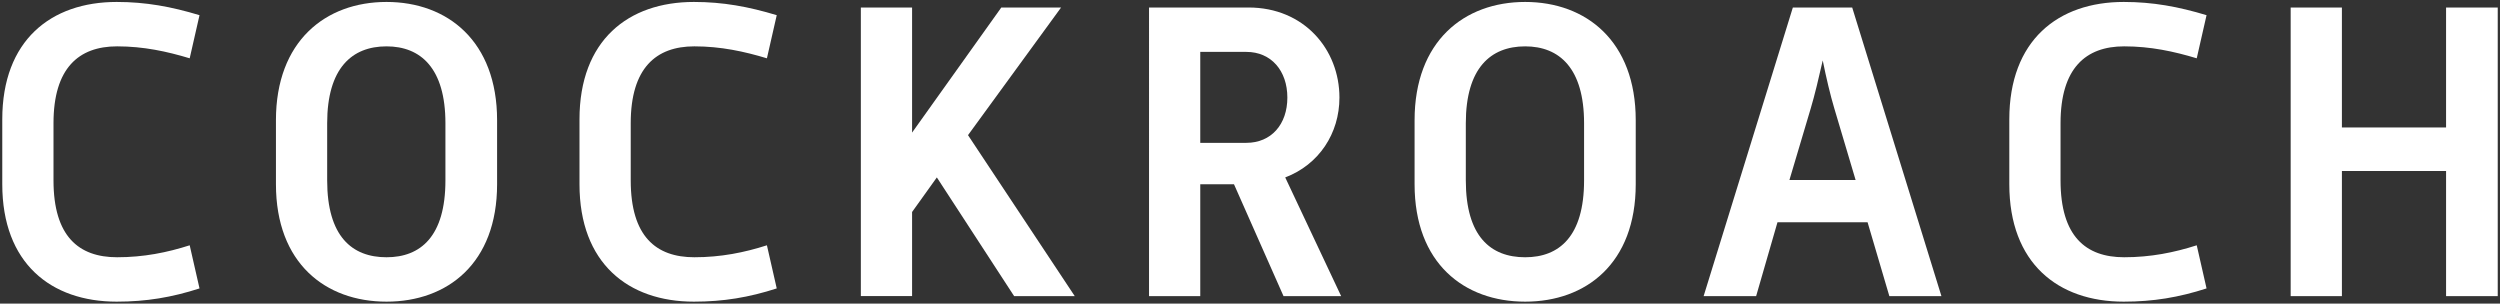 <?xml version="1.0" encoding="UTF-8"?>
<svg id="_ザイン" data-name="デザイン" xmlns="http://www.w3.org/2000/svg" width="527" height="64" viewBox="0 0 527 64">
  <rect x="0" y="0" width="527" height="64" fill="#333333" stroke="none"/>
  <defs>
    <style>
      .cls-1 {
        fill: #fff;
      }
    </style>
  </defs>
  <path class="cls-1" d="M42.058,60.799c-5.85,1.89-11.25,2.79-17.459,2.79C10.739,63.589,.479,55.489,.479,38.84v-13.68C.479,8.511,10.739,.411,24.598,.411c6.12,0,11.52,.99,17.459,2.79l-2.07,9.09c-4.77-1.44-9.72-2.52-15.3-2.52-8.1,0-13.409,4.59-13.409,16.199v12.06c0,11.789,5.31,16.199,13.409,16.199,5.58,0,10.53-.99,15.3-2.521l2.07,9.09Z"/>
  <path class="cls-1" d="M58.168,25.341C58.168,8.691,68.608,.411,81.478,.411s23.309,8.28,23.309,24.93v13.499c0,16.649-10.439,24.749-23.309,24.749s-23.309-8.1-23.309-24.749v-13.499Zm23.309,28.889c7.2,0,12.419-4.41,12.419-16.199v-12.06c0-11.609-5.22-16.199-12.419-16.199-7.29,0-12.509,4.59-12.509,16.199v12.06c0,11.789,5.22,16.199,12.509,16.199Z"/>
  <path class="cls-1" d="M163.736,60.799c-5.85,1.89-11.25,2.79-17.459,2.79-13.859,0-24.119-8.1-24.119-24.749v-13.68c0-16.649,10.26-24.749,24.119-24.749,6.12,0,11.52,.99,17.459,2.79l-2.07,9.09c-4.77-1.44-9.72-2.52-15.299-2.52-8.1,0-13.41,4.59-13.41,16.199v12.06c0,11.789,5.31,16.199,13.41,16.199,5.58,0,10.529-.99,15.299-2.521l2.07,9.09Z"/>
  <path class="cls-1" d="M181.467,1.581h10.8V27.95L211.076,1.581h12.6l-19.619,26.909,22.499,33.929h-12.78l-16.289-25.019-5.22,7.289v17.729h-10.8V1.581Z"/>
  <path class="cls-1" d="M242.216,1.581h20.969c11.699,0,19.169,8.82,19.169,18.989,0,7.56-4.32,14.13-11.429,16.83l11.79,25.019h-12.149l-10.44-23.579h-7.109v23.579h-10.8V1.581Zm20.519,28.529c5.22,0,8.64-3.87,8.64-9.54s-3.42-9.629-8.64-9.629h-9.719V30.11h9.719Z"/>
  <path class="cls-1" d="M298.194,25.341c0-16.649,10.44-24.93,23.309-24.93s23.309,8.28,23.309,24.93v13.499c0,16.649-10.439,24.749-23.309,24.749s-23.309-8.1-23.309-24.749v-13.499Zm23.309,28.889c7.2,0,12.42-4.41,12.42-16.199v-12.06c0-11.609-5.22-16.199-12.42-16.199-7.29,0-12.509,4.59-12.509,16.199v12.06c0,11.789,5.22,16.199,12.509,16.199Z"/>
  <path class="cls-1" d="M377.933,1.581h12.51l18.809,60.838h-10.979l-4.59-15.569h-18.989l-4.5,15.569h-11.069L377.933,1.581Zm13.229,36.359l-4.5-15.12c-.81-2.699-1.709-6.479-2.43-10.079-.81,3.6-1.71,7.38-2.52,10.079l-4.5,15.12h13.949Z"/>
  <path class="cls-1" d="M465.141,60.799c-5.85,1.89-11.249,2.79-17.459,2.79-13.859,0-24.119-8.1-24.119-24.749v-13.68c0-16.649,10.26-24.749,24.119-24.749,6.12,0,11.52,.99,17.459,2.79l-2.069,9.09c-4.77-1.44-9.72-2.52-15.3-2.52-8.1,0-13.409,4.59-13.409,16.199v12.06c0,11.789,5.31,16.199,13.409,16.199,5.58,0,10.53-.99,15.3-2.521l2.069,9.09Z"/>
  <path class="cls-1" d="M482.873,1.581h10.8V26.87h21.959V1.581h10.89V62.419h-10.89v-26.369h-21.959v26.369h-10.8V1.581Z"/>
</svg>
